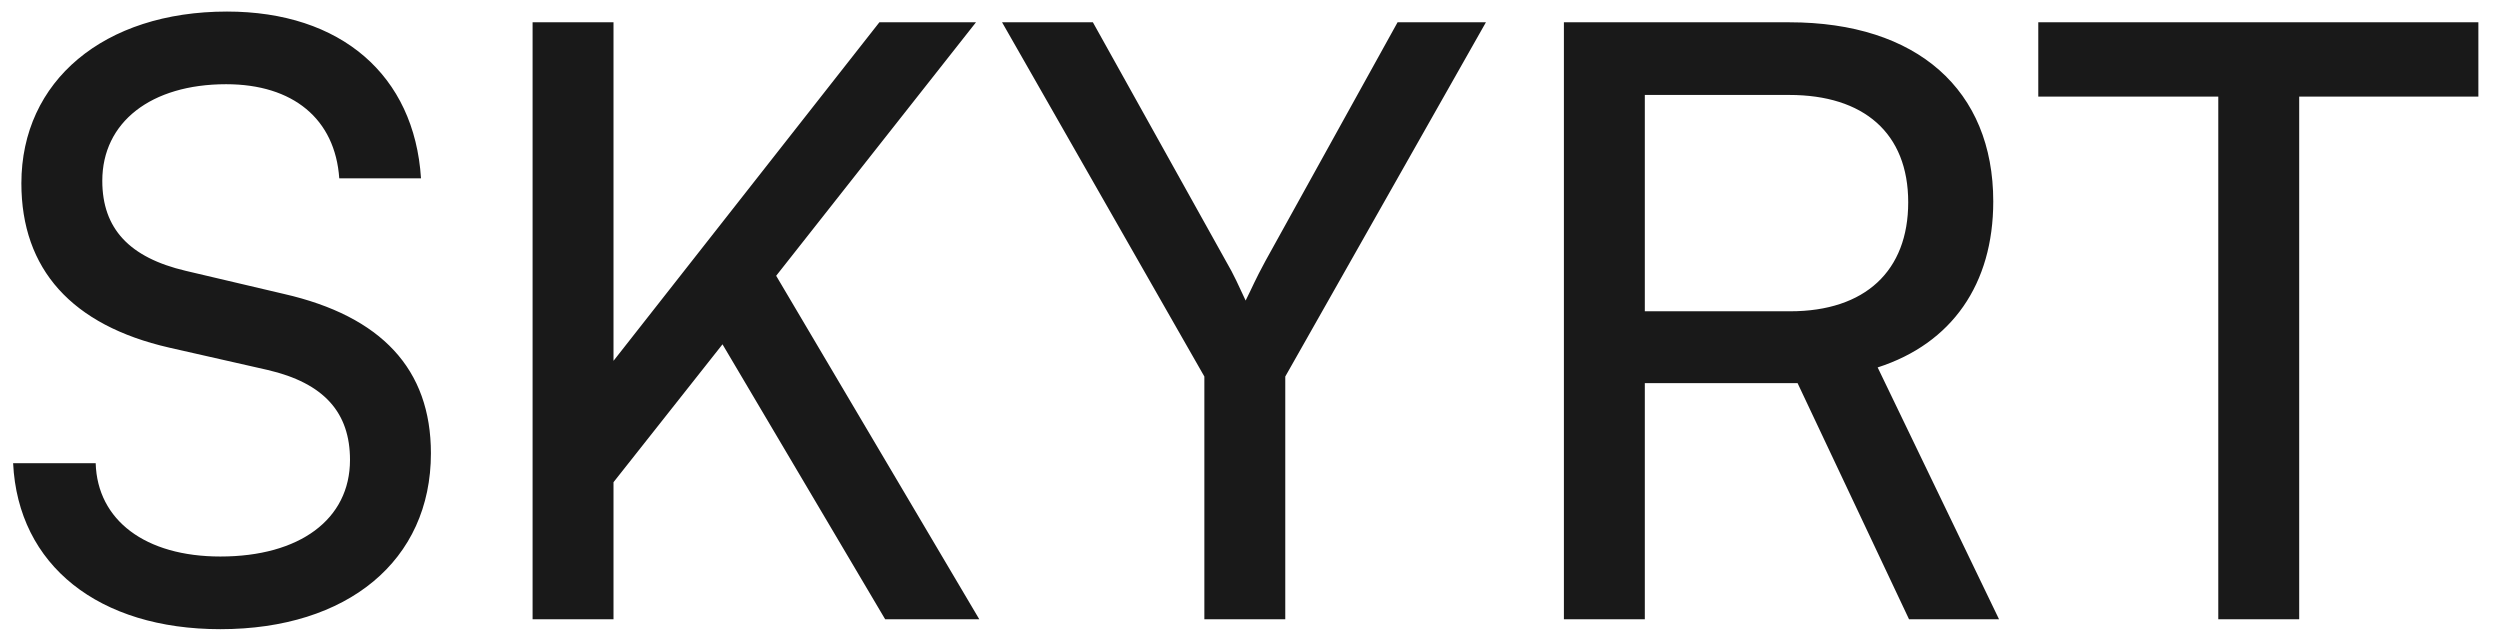 <svg width="109" height="28" viewBox="0 0 109 28" fill="none" xmlns="http://www.w3.org/2000/svg">
<path d="M0.932 7.992C0.932 3.528 4.532 0.504 9.896 0.504C14.864 0.504 18.068 3.276 18.356 7.776H14.792C14.612 5.184 12.776 3.672 9.86 3.672C6.584 3.672 4.46 5.328 4.46 7.884C4.46 9.972 5.648 11.232 8.096 11.808L12.38 12.816C16.628 13.788 18.788 16.092 18.788 19.764C18.788 24.444 15.152 27.432 9.608 27.432C4.316 27.432 0.788 24.66 0.572 20.196H4.172C4.244 22.68 6.332 24.264 9.608 24.264C13.064 24.264 15.26 22.644 15.26 20.052C15.26 18 14.144 16.704 11.66 16.128L7.376 15.156C3.128 14.184 0.932 11.736 0.932 7.992ZM26.749 0.972V15.732L38.341 0.972H42.553L33.841 12.024L42.697 27H38.593L31.501 15.012L26.749 21.024V27H23.221V0.972H26.749ZM52.51 16.416L43.69 0.972H47.65L53.446 11.376C53.806 11.988 54.022 12.492 54.31 13.104C54.634 12.456 54.706 12.24 55.174 11.376L60.934 0.972H64.786L56.038 16.416V27H52.51V16.416ZM71.714 27H68.186V0.972H78.014C83.594 0.972 86.906 3.924 86.906 8.784C86.906 12.384 85.106 14.976 81.866 16.02L87.158 27H83.234L78.374 16.704H71.714V27ZM71.714 4.14V13.572H78.05C81.326 13.572 83.198 11.808 83.198 8.82C83.198 5.796 81.254 4.14 78.014 4.14H71.714ZM88.869 4.212V0.972H108.057V4.212H100.245V27H96.717V4.212H88.869Z" fill="#191919"/>
</svg>

